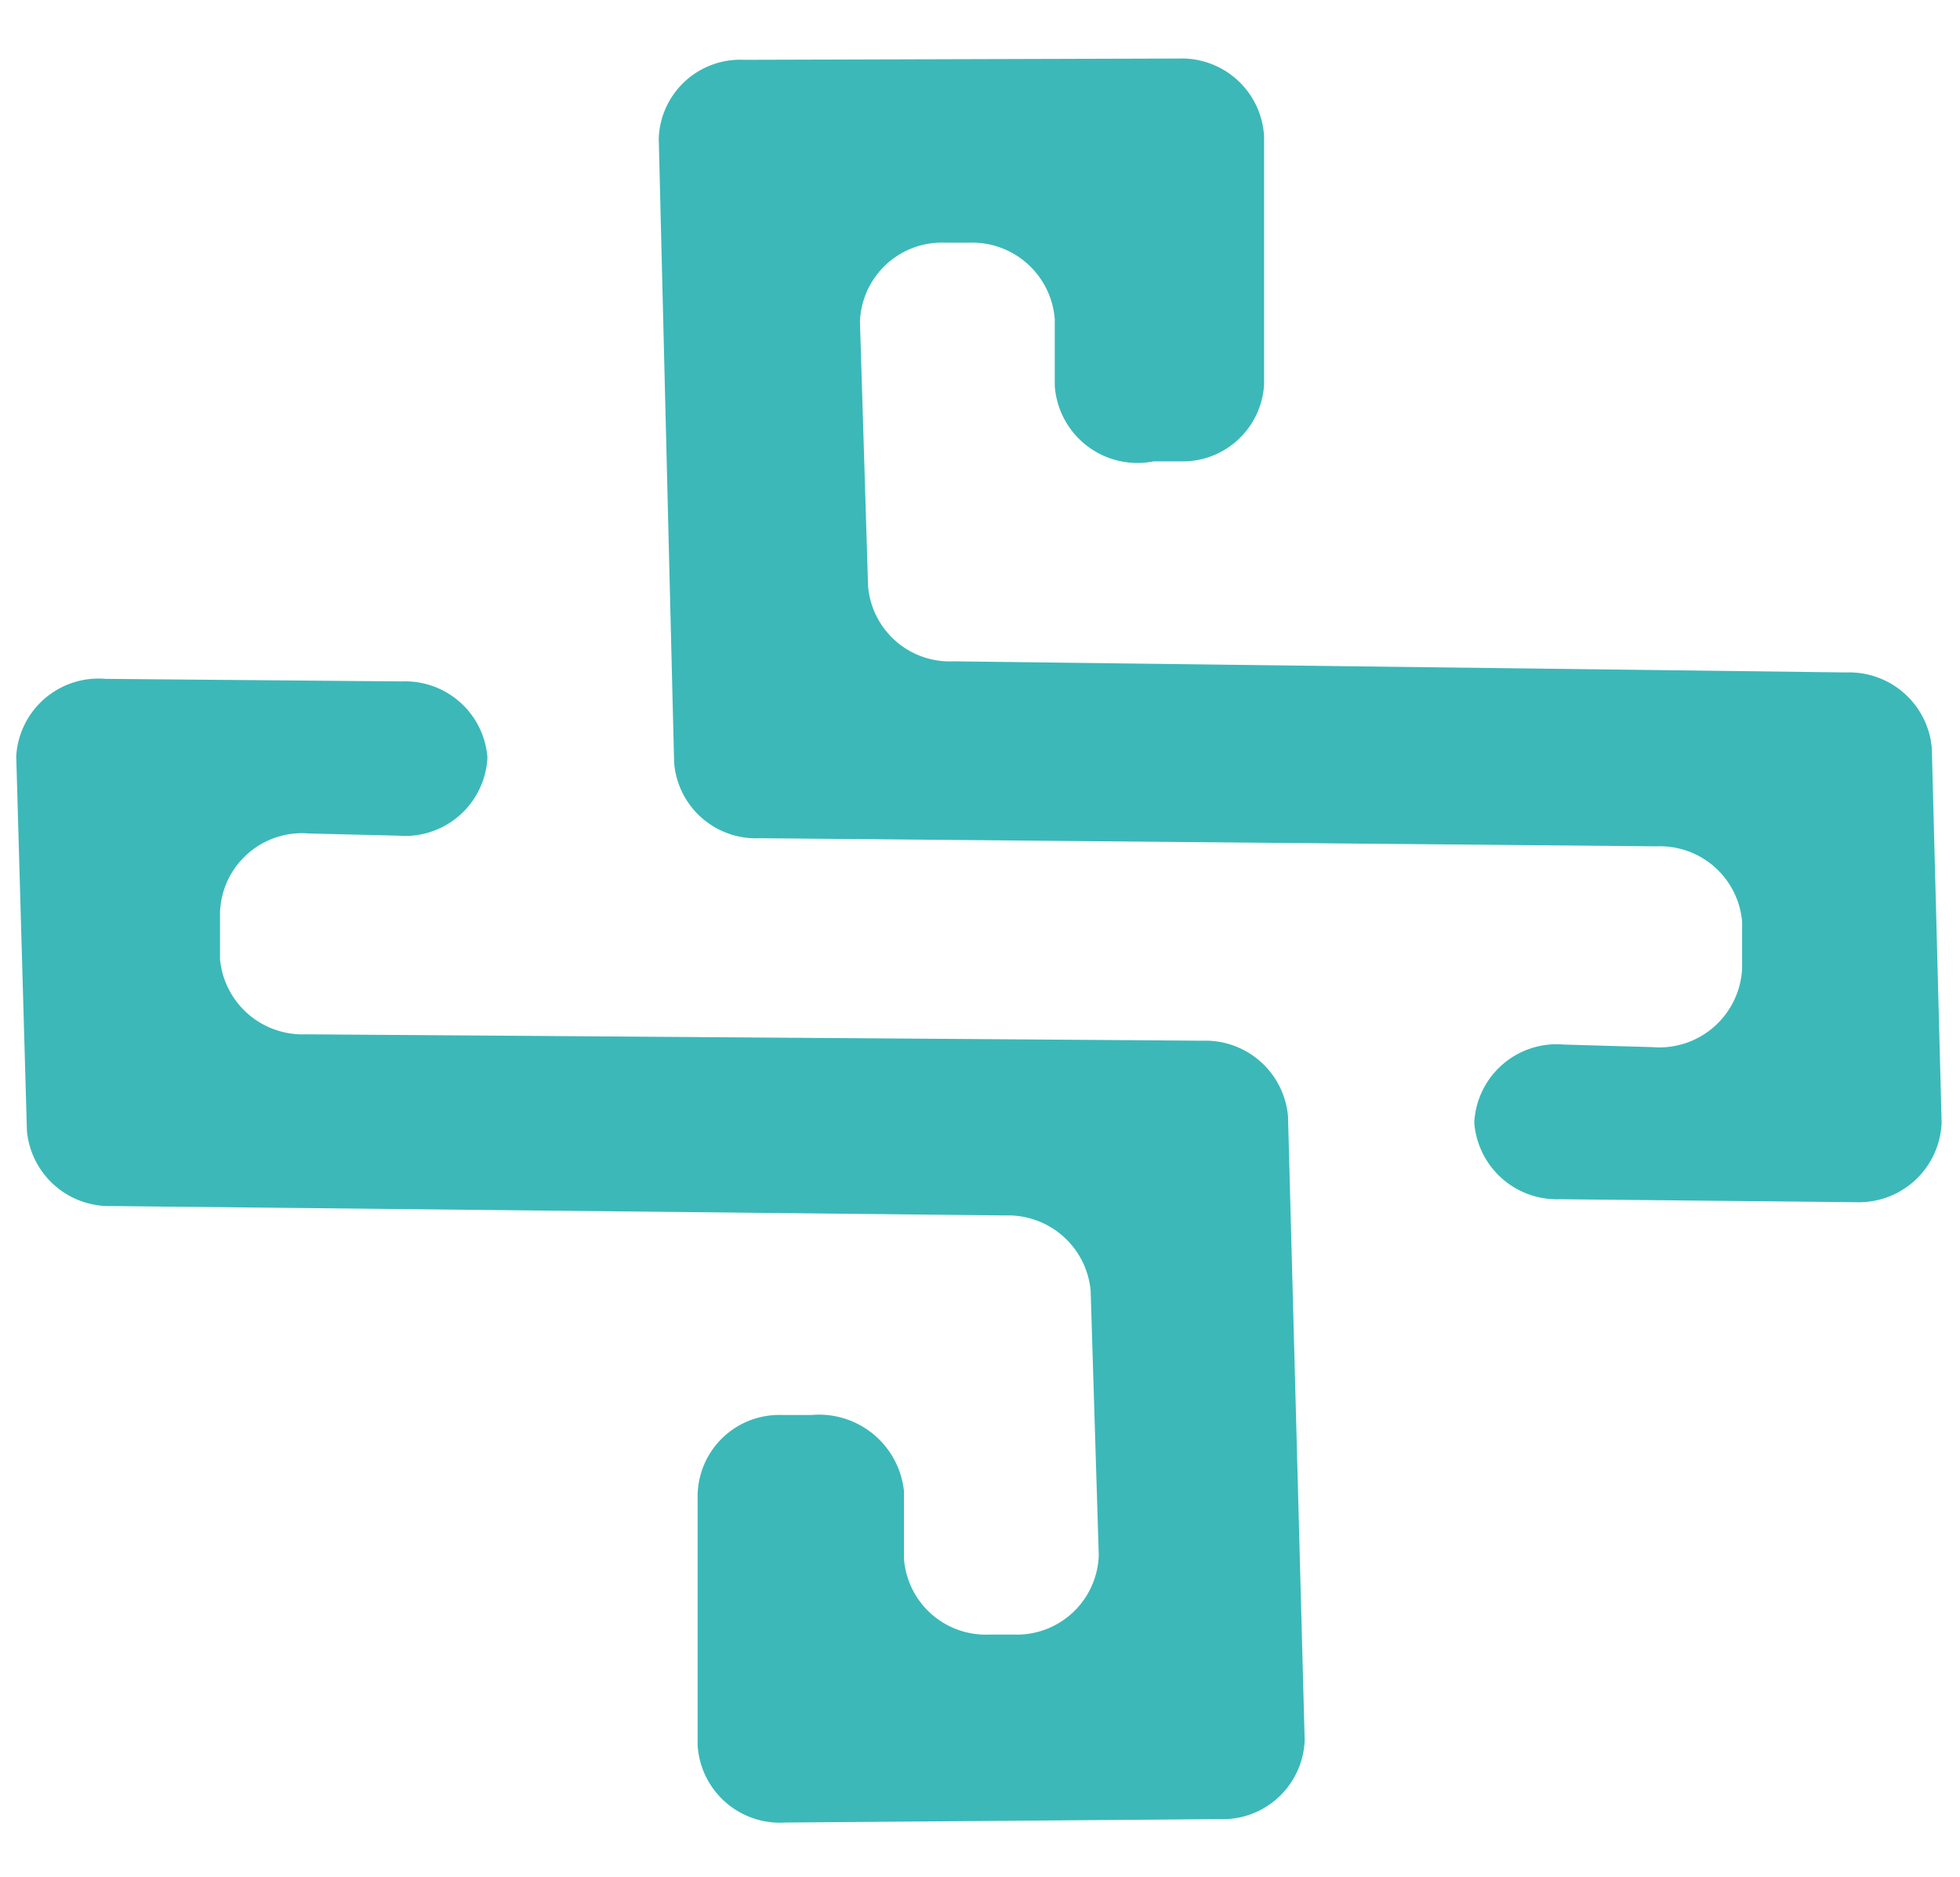<svg xmlns="http://www.w3.org/2000/svg" viewBox="0 0 45.88 43.94"><defs><style>.cls-1{fill:#3cb8b9;}</style></defs><title>favicon</title><g id="Layer_2" data-name="Layer 2"><path class="cls-1" d="M16.33,35l0,5.85a1.93,1.93,0,0,0,2.05,1.81l10.16-.08a1.92,1.92,0,0,0,2-1.85l-.39-14.6a1.94,1.94,0,0,0-2-1.77l-21-.15a1.94,1.94,0,0,1-2-1.76l0-1.09a1.92,1.92,0,0,1,2.09-1.85l2.08.05a1.93,1.93,0,0,0,2.09-1.83h0a1.93,1.93,0,0,0-2-1.78l-6.94-.06A1.93,1.93,0,0,0,.38,17.7l.25,8.77a1.94,1.94,0,0,0,2,1.76l20.9.22a1.94,1.94,0,0,1,2,1.76l.19,6.19a1.92,1.92,0,0,1-2,1.86h-.56a1.92,1.92,0,0,1-2-1.78l0-1.58A2,2,0,0,0,19,33.12l-.71,0A1.91,1.91,0,0,0,16.33,35Z"/><path class="cls-1" d="M29.59,9l0-5.81a1.93,1.93,0,0,0-2-1.82L17.42,1.4a1.91,1.91,0,0,0-2,1.84l.36,14.61a1.92,1.92,0,0,0,2,1.77l21,.19a1.93,1.93,0,0,1,2,1.77l0,1.08a1.94,1.94,0,0,1-2.1,1.85l-2.07-.06a1.93,1.93,0,0,0-2.1,1.83h0a1.94,1.94,0,0,0,2,1.79l6.94.07a1.94,1.94,0,0,0,2-1.86l-.23-8.77a1.94,1.94,0,0,0-2-1.77l-20.9-.26a1.92,1.92,0,0,1-2-1.76l-.19-6.19a1.92,1.92,0,0,1,2-1.85h.56a1.94,1.94,0,0,1,2,1.79l0,1.56A1.94,1.94,0,0,0,27,10.8l.71,0A1.91,1.91,0,0,0,29.59,9Z"/></g></svg>